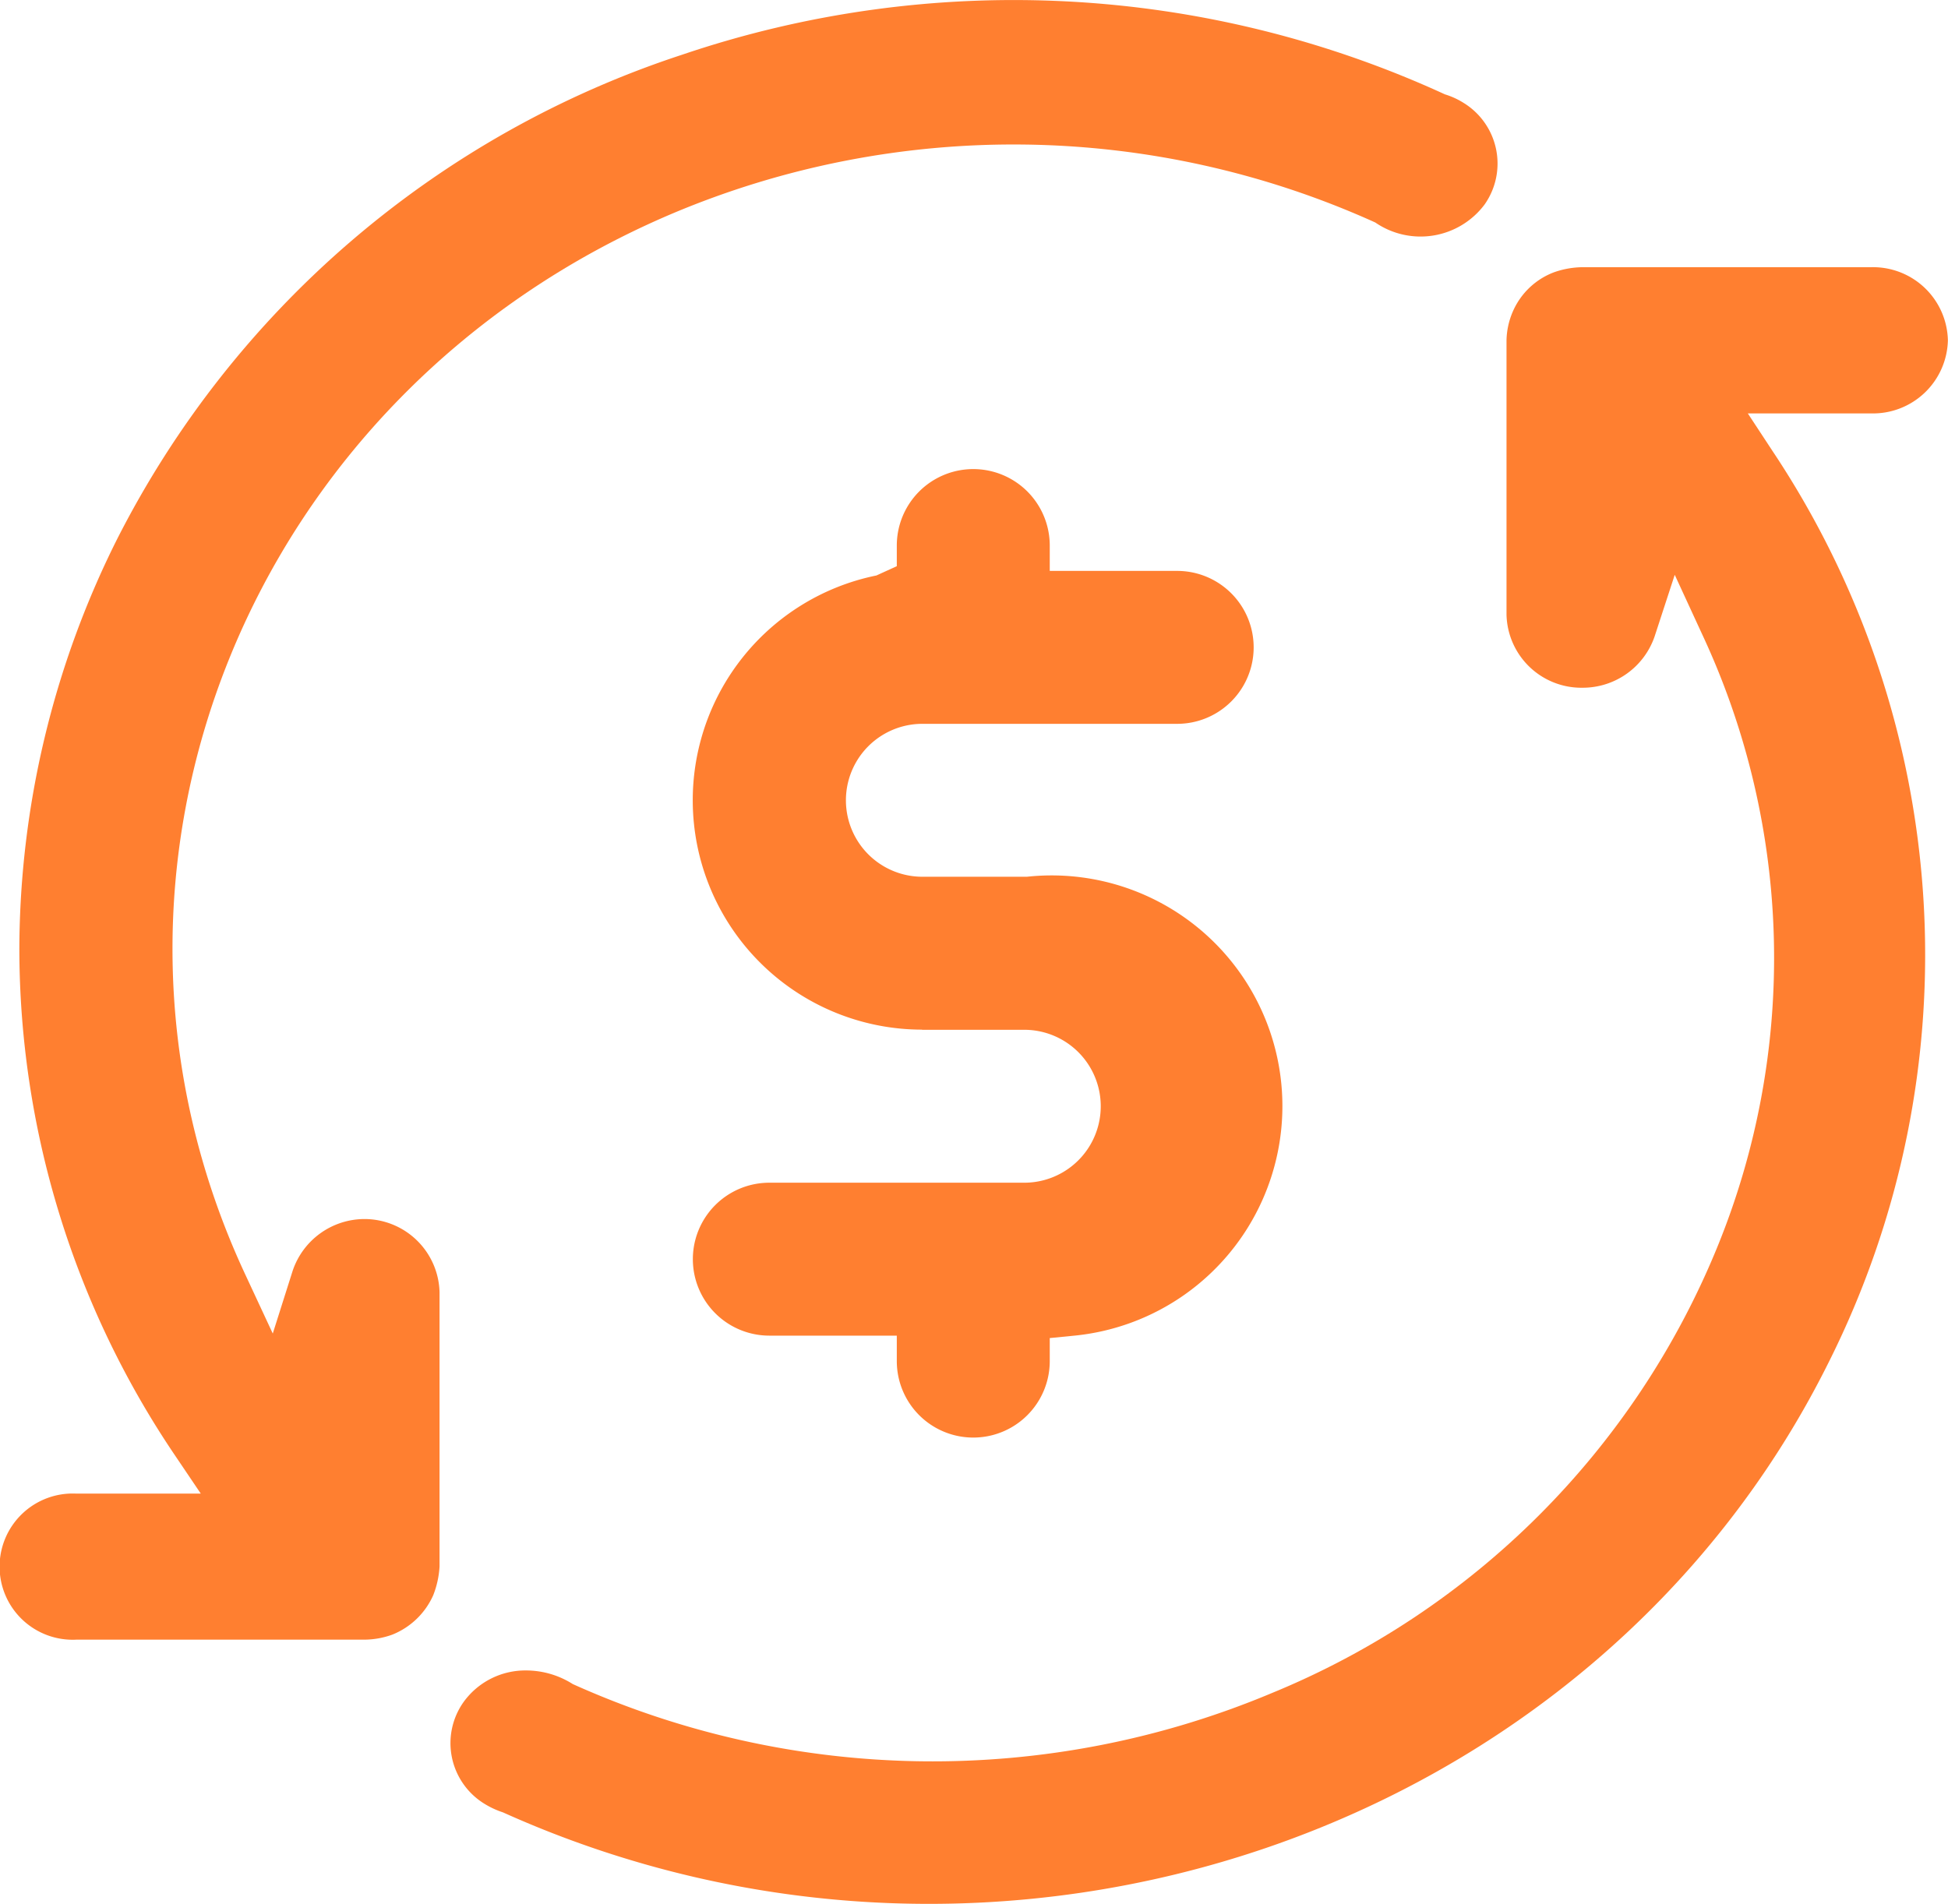 <svg xmlns="http://www.w3.org/2000/svg" width="51.148" height="50" viewBox="0 0 51.148 50"><defs><style>.a{fill:#ff7f30;}</style></defs><g transform="translate(-2.061 -2.269)"><path class="a" d="M43.461,33.609a23.855,23.855,0,0,0-1.5-23.9l-.643-.979h3.245a1.967,1.967,0,0,0,2.008-1.918A1.965,1.965,0,0,0,44.567,4.89H36.99a2.319,2.319,0,0,0-.768.136,1.918,1.918,0,0,0-1.074,1.028,1.993,1.993,0,0,0-.166.762v7.2a1.967,1.967,0,0,0,2.008,1.918,1.994,1.994,0,0,0,1.879-1.342l.53-1.623.718,1.557A20.074,20.074,0,0,1,40.5,30.664,21.41,21.41,0,0,1,28.822,42.335,23.008,23.008,0,0,1,10.466,42.1a2.291,2.291,0,0,0-1.218-.358,2,2,0,0,0-1.655.836,1.867,1.867,0,0,0,.546,2.661,2.255,2.255,0,0,0,.493.23C21.722,51.363,37.311,46.037,43.461,33.609Z" transform="translate(6.635 4.396)"/><path class="a" d="M15.272,21.975h2.683a2.008,2.008,0,0,1,0,4.016H11.261a2.008,2.008,0,0,0,0,4.016h3.347v.669a2.008,2.008,0,1,0,4.016,0v-.605l.6-.059a6.058,6.058,0,1,0-1.2-12.056l-2.744,0a2.008,2.008,0,0,1,0-4.016H21.97a2.008,2.008,0,1,0,0-4.016H18.624V9.258a2.008,2.008,0,0,0-4.016,0V9.8l-.535.244a6.024,6.024,0,0,0,1.2,11.927Z" transform="translate(11 7.338)"/><path class="a" d="M4.068,45.329h7.577a2.185,2.185,0,0,0,.72-.133,1.982,1.982,0,0,0,1.071-1.033,2.444,2.444,0,0,0,.166-.754l0-7.208a1.973,1.973,0,0,0-1.957-1.918,1.994,1.994,0,0,0-1.9,1.36l-.522,1.647-.731-1.57C3.546,25.089,8.582,12.6,19.711,7.879a23.035,23.035,0,0,1,18.46.233,2.1,2.1,0,0,0,2.873-.476,1.87,1.87,0,0,0-.549-2.662A2.035,2.035,0,0,0,40,4.747,27.116,27.116,0,0,0,19.971,3.706,25.56,25.56,0,0,0,5.117,16.465,24.167,24.167,0,0,0,2.569,27.153a23.779,23.779,0,0,0,4.1,13.357l.664.984H4.068a1.92,1.92,0,1,0,0,3.835Z" transform="translate(0 0)"/></g></svg>